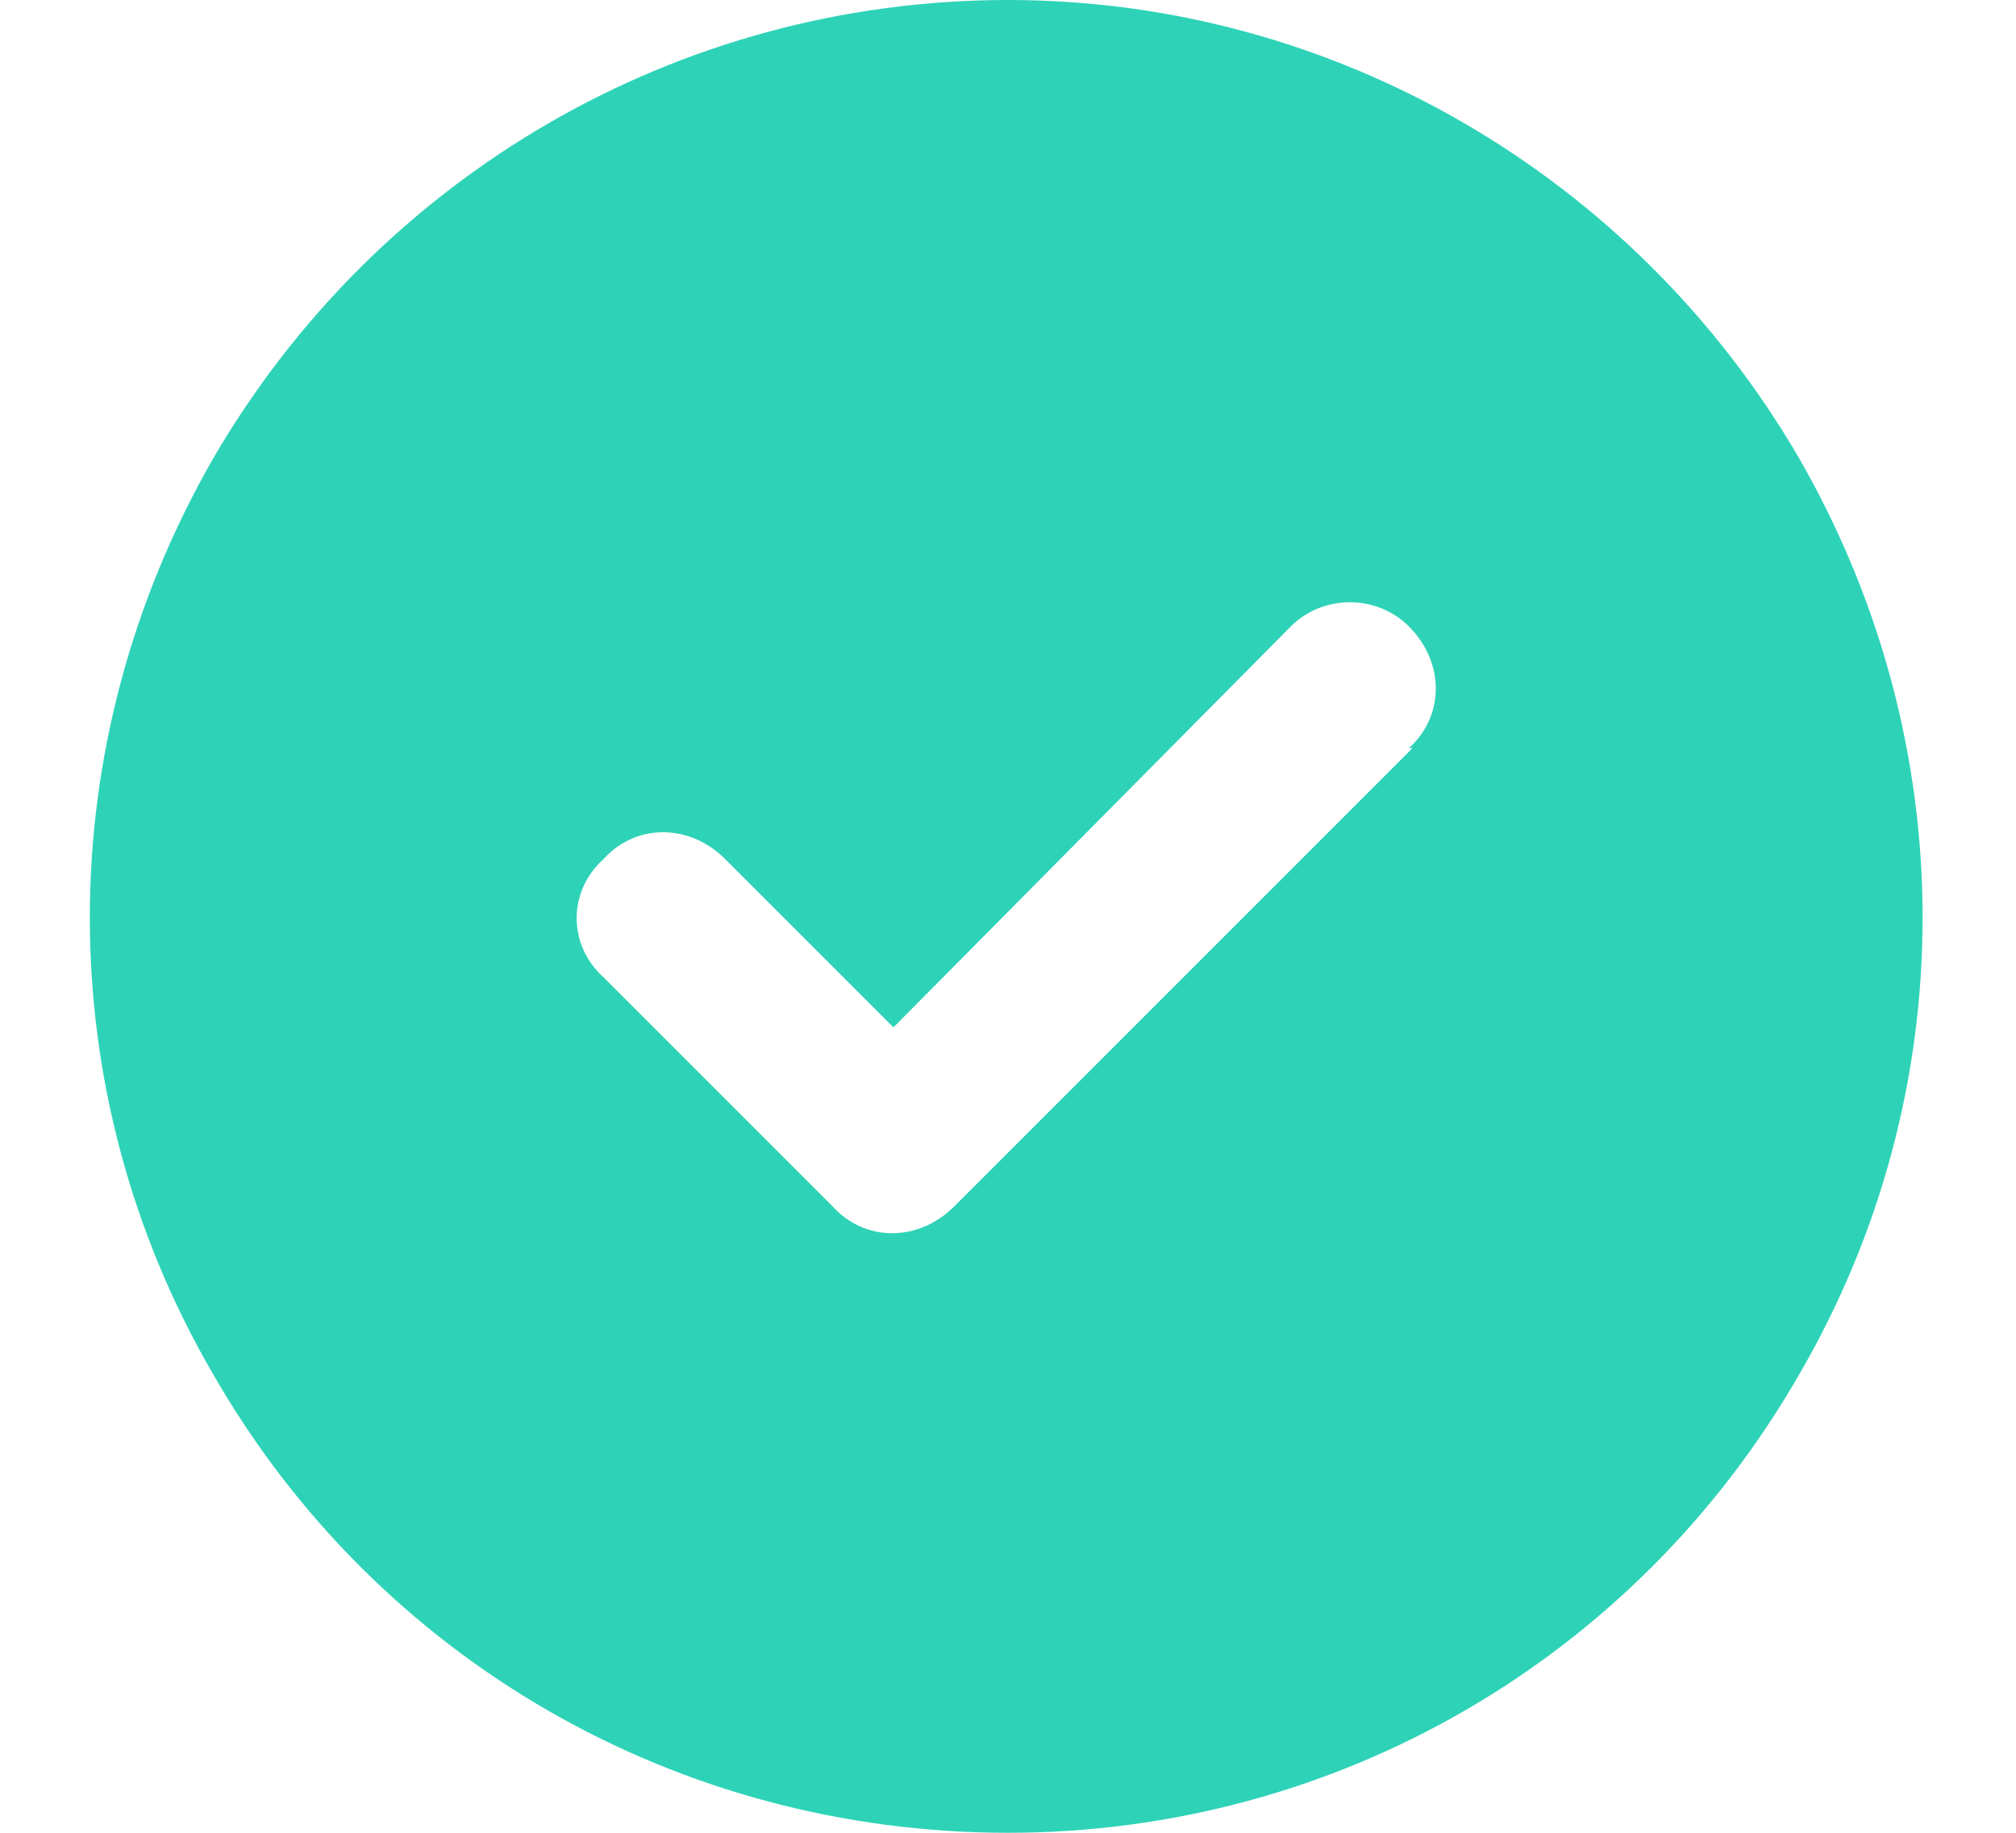 <svg width="22" height="20" viewBox="0 0 22 20" fill="none" xmlns="http://www.w3.org/2000/svg">
<path d="M11 20C7.406 20 4.125 18.125 2.328 15C0.531 11.914 0.531 8.125 2.328 5C4.125 1.914 7.406 0 11 0C14.555 0 17.836 1.914 19.633 5C21.43 8.125 21.43 11.914 19.633 15C17.836 18.125 14.555 20 11 20ZM15.414 8.164H15.375C15.766 7.812 15.766 7.227 15.375 6.836C15.023 6.484 14.438 6.484 14.086 6.836L9.75 11.211L7.914 9.375C7.523 8.984 6.938 8.984 6.586 9.375C6.195 9.727 6.195 10.312 6.586 10.664L9.086 13.164C9.438 13.555 10.023 13.555 10.414 13.164L15.414 8.164Z" fill="#2ED3B7"/>
</svg>
